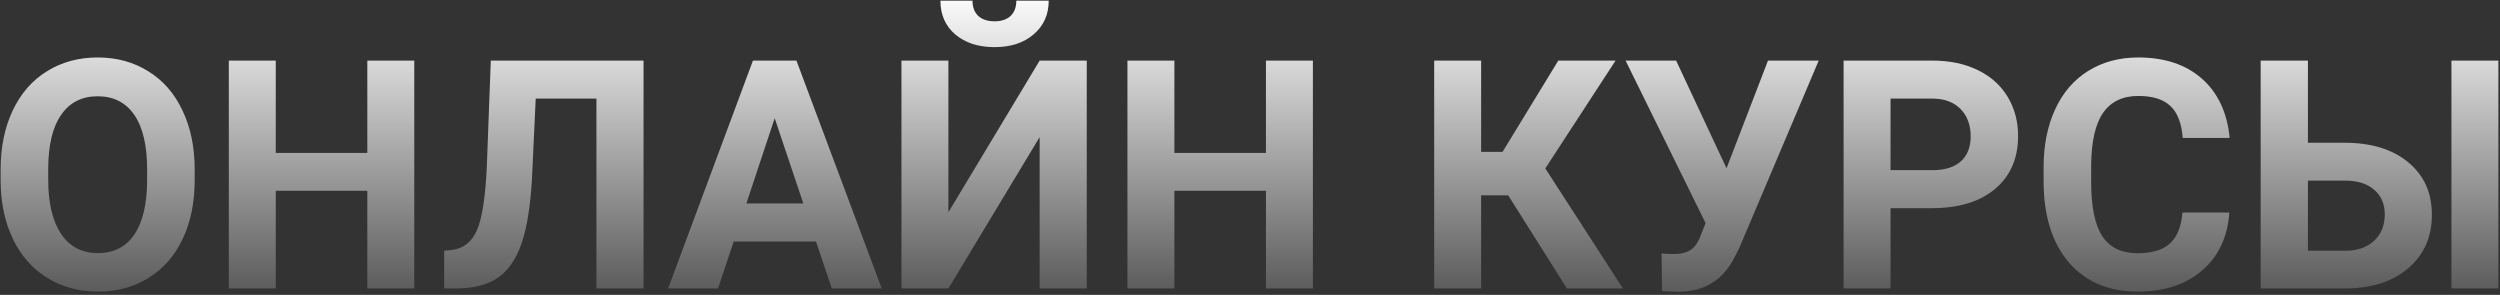 <?xml version="1.0" encoding="UTF-8"?> <svg xmlns="http://www.w3.org/2000/svg" width="780" height="92" viewBox="0 0 780 92" fill="none"><rect x="0" y="0" width="780" height="92" fill="#333333" stroke="none"/> <path d="M60.746 56.065C60.746 63.063 59.509 69.199 57.035 74.473C54.561 79.746 51.013 83.815 46.391 86.68C41.801 89.544 36.527 90.977 30.57 90.977C24.678 90.977 19.421 89.561 14.799 86.728C10.176 83.897 6.596 79.86 4.057 74.619C1.518 69.346 0.232 63.291 0.199 56.455V52.94C0.199 45.941 1.452 39.788 3.959 34.482C6.498 29.144 10.062 25.059 14.652 22.227C19.275 19.362 24.548 17.93 30.473 17.93C36.397 17.93 41.654 19.362 46.244 22.227C50.867 25.059 54.431 29.144 56.938 34.482C59.477 39.788 60.746 45.925 60.746 52.891V56.065ZM45.902 52.842C45.902 45.387 44.568 39.723 41.898 35.85C39.229 31.976 35.421 30.039 30.473 30.039C25.557 30.039 21.765 31.96 19.096 35.801C16.426 39.609 15.075 45.208 15.043 52.598V56.065C15.043 63.324 16.378 68.955 19.047 72.959C21.716 76.963 25.557 78.965 30.57 78.965C35.486 78.965 39.262 77.044 41.898 73.203C44.535 69.329 45.87 63.698 45.902 56.309V52.842ZM129.252 90H114.604V59.531H86.039V90H71.391V18.906H86.039V47.715H114.604V18.906H129.252V90ZM200.785 18.906V90H186.088V30.771H167.143L165.971 55.869C165.482 64.333 164.408 71.006 162.748 75.889C161.088 80.739 158.663 84.303 155.473 86.582C152.283 88.828 147.921 89.967 142.387 90H138.578V78.232L141.02 77.988C144.698 77.5 147.318 75.384 148.881 71.641C150.476 67.865 151.485 61.159 151.908 51.523L153.129 18.906H200.785ZM254.594 75.352H228.91L224.027 90H208.451L234.916 18.906H248.49L275.102 90H259.525L254.594 75.352ZM232.865 63.486H250.639L241.703 36.875L232.865 63.486ZM324.369 18.906H339.066V90H324.369V42.783L295.902 90H281.254V18.906H295.902V66.221L324.369 18.906ZM327.201 0.205C327.201 4.535 325.639 8.034 322.514 10.703C319.421 13.372 315.352 14.707 310.307 14.707C305.261 14.707 301.176 13.389 298.051 10.752C294.958 8.115 293.412 4.6 293.412 0.205H303.422C303.422 2.256 304.024 3.851 305.229 4.99C306.465 6.097 308.158 6.65 310.307 6.65C312.423 6.65 314.083 6.097 315.287 4.99C316.492 3.851 317.094 2.256 317.094 0.205H327.201ZM409.623 90H394.975V59.531H366.41V90H351.762V18.906H366.41V47.715H394.975V18.906H409.623V90ZM470.561 60.947H462.113V90H447.465V18.906H462.113V47.373H468.803L486.186 18.906H504.057L482.133 52.549L506.352 90H488.871L470.561 60.947ZM538.676 52.5L551.615 18.906H567.436L542.582 77.549L540.58 81.406C536.902 87.819 531.27 91.025 523.686 91.025L518.559 90.83L518.412 79.062C519.193 79.193 520.463 79.258 522.221 79.258C524.271 79.258 525.915 78.9 527.152 78.184C528.422 77.467 529.48 76.149 530.326 74.228L532.133 69.59L507.182 18.906H522.953L538.676 52.5ZM589.848 64.951V90H575.199V18.906H602.934C608.272 18.906 612.96 19.883 616.996 21.836C621.065 23.789 624.19 26.572 626.371 30.186C628.552 33.766 629.643 37.852 629.643 42.441C629.643 49.408 627.25 54.909 622.465 58.945C617.712 62.949 611.12 64.951 602.689 64.951H589.848ZM589.848 53.086H602.934C606.807 53.086 609.753 52.175 611.771 50.352C613.822 48.529 614.848 45.925 614.848 42.539C614.848 39.056 613.822 36.24 611.771 34.092C609.721 31.943 606.889 30.837 603.275 30.771H589.848V53.086ZM695.561 66.318C695.007 73.968 692.175 79.99 687.064 84.385C681.986 88.779 675.281 90.977 666.947 90.977C657.833 90.977 650.655 87.917 645.414 81.797C640.206 75.644 637.602 67.213 637.602 56.504V52.158C637.602 45.322 638.806 39.3 641.215 34.092C643.624 28.884 647.058 24.896 651.518 22.129C656.01 19.329 661.218 17.93 667.143 17.93C675.346 17.93 681.954 20.127 686.967 24.521C691.98 28.916 694.877 35.085 695.658 43.027H681.01C680.652 38.438 679.366 35.117 677.152 33.066C674.971 30.983 671.635 29.941 667.143 29.941C662.26 29.941 658.598 31.699 656.156 35.215C653.747 38.698 652.51 44.118 652.445 51.475V56.846C652.445 64.528 653.601 70.143 655.912 73.691C658.256 77.24 661.934 79.014 666.947 79.014C671.472 79.014 674.841 77.988 677.055 75.938C679.301 73.854 680.587 70.648 680.912 66.318H695.561ZM720.072 44.541H731.498C739.864 44.541 746.488 46.575 751.371 50.645C756.286 54.681 758.744 60.133 758.744 67.002C758.744 73.903 756.303 79.453 751.42 83.652C746.57 87.819 740.108 89.935 732.035 90H705.326V18.906H720.072V44.541ZM779.496 90H764.848V18.906H779.496V90ZM720.072 56.357V78.232H731.742C735.486 78.232 738.464 77.207 740.678 75.156C742.924 73.106 744.047 70.355 744.047 66.904C744.047 63.682 742.973 61.143 740.824 59.287C738.708 57.399 735.795 56.422 732.084 56.357H720.072Z" fill="url(#paint0_linear)"></path> <defs> <linearGradient id="paint0_linear" x1="391.5" y1="-3" x2="391.5" y2="114" gradientUnits="userSpaceOnUse"> <stop stop-color="white"></stop> <stop offset="1" stop-color="white" stop-opacity="0"></stop> </linearGradient> </defs> </svg> 